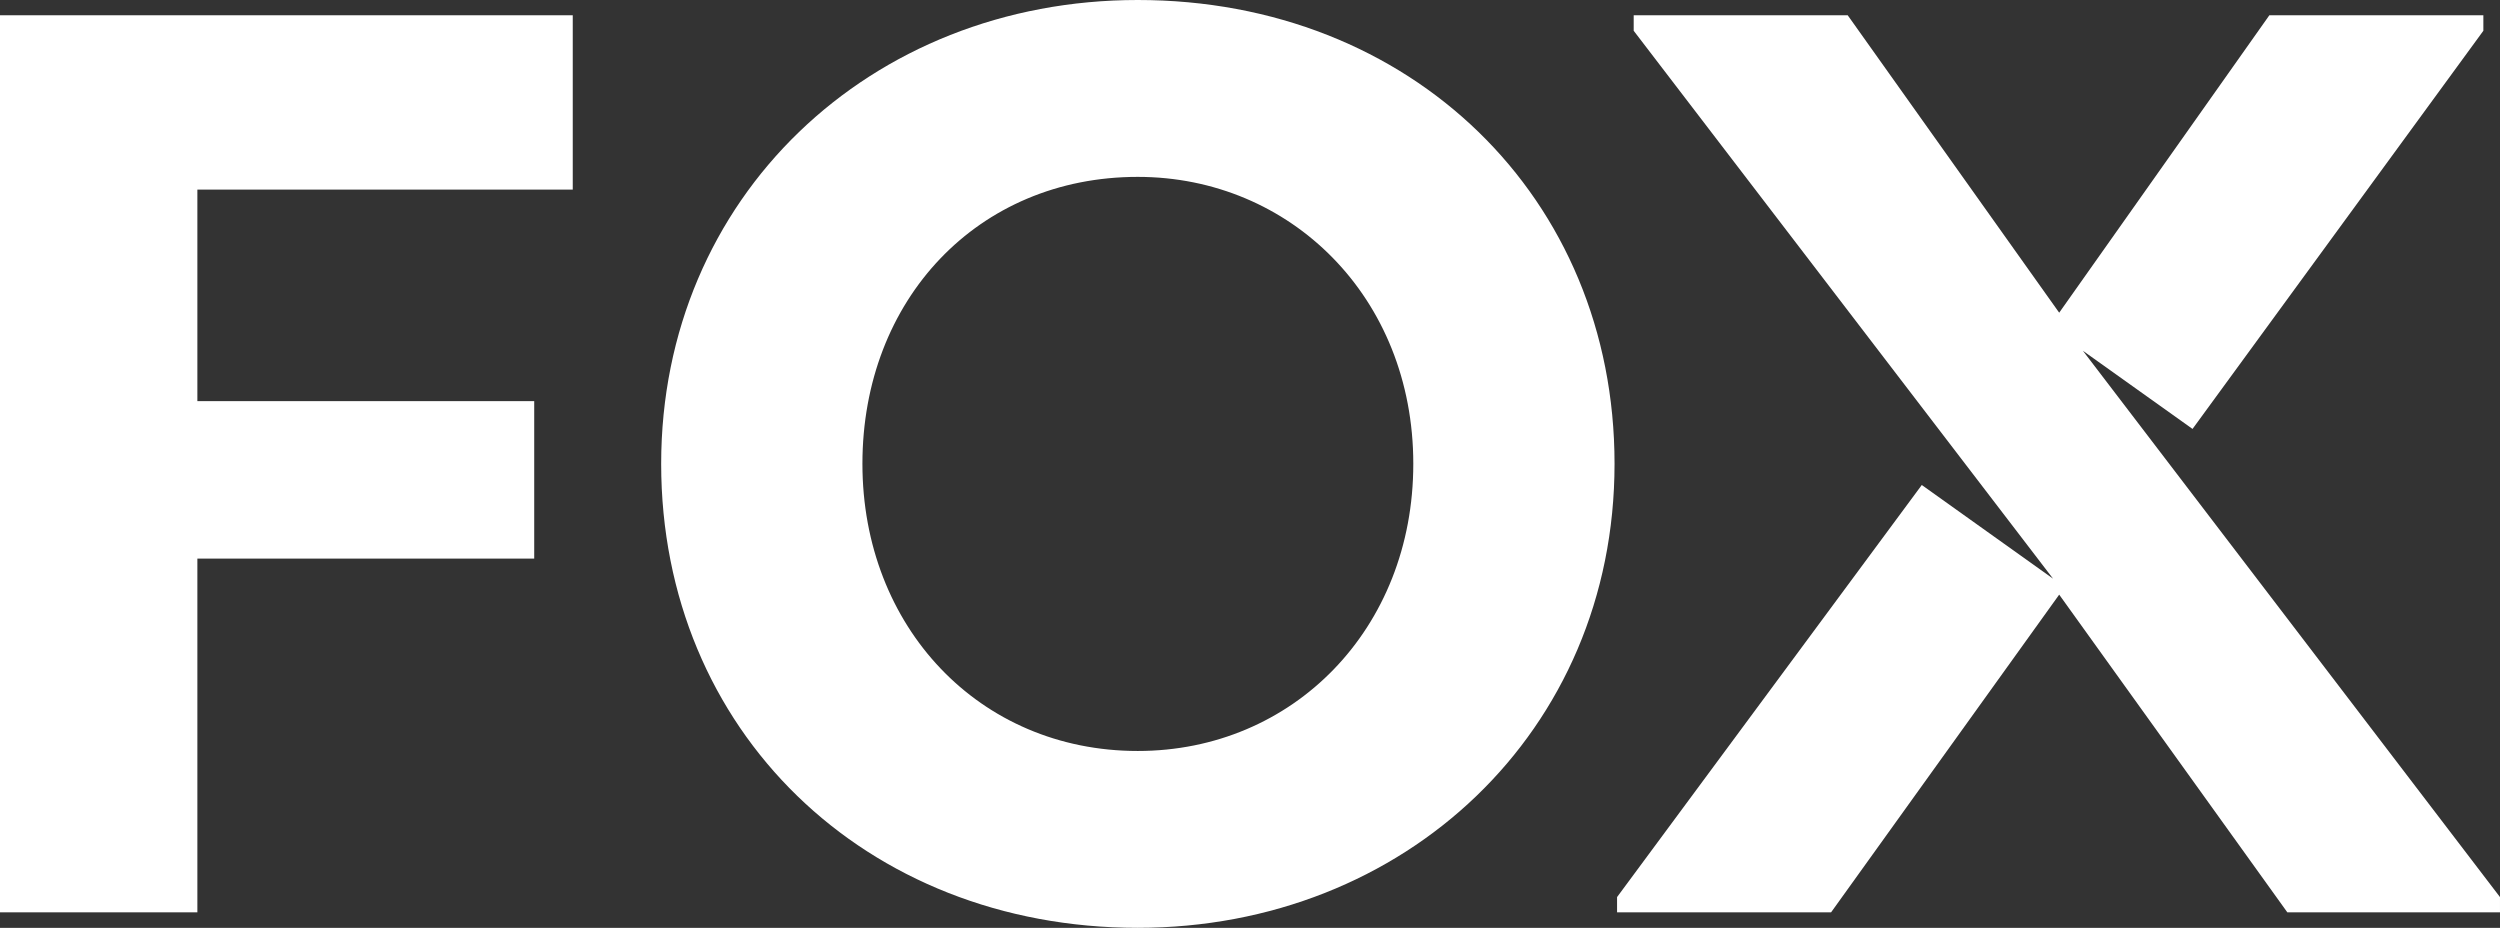 <svg xmlns="http://www.w3.org/2000/svg" xmlns:xlink="http://www.w3.org/1999/xlink" id="Group_18" data-name="Group 18" width="495.777" height="184.002" viewBox="0 0 495.777 184.002"><rect x="0" y="0" width="495.777" height="184.002" fill="#333333" stroke="none"/><defs><clipPath id="clip-path"><rect id="Rectangle_23" data-name="Rectangle 23" width="495.777" height="184.001" fill="#fff"></rect></clipPath></defs><path id="Path_32" data-name="Path 32" d="M0,1.707v177.9H39.141V109.46h66.8V78.227h-66.8V36.284h74.442V1.707Z" transform="translate(0 1.322)" fill="#fff"></path><g id="Group_17" data-name="Group 17"><g id="Group_16" data-name="Group 16" clip-path="url(#clip-path)"><path id="Path_33" data-name="Path 33" d="M168.4,0c-53.108,0-94.51,39.141-94.51,91.978C73.892,144.86,114.3,184,168.4,184c52.883,0,94.554-38.916,94.554-92.024C262.956,39.141,222.55,0,168.4,0m0,148.927c-31.5,0-54.6-24.677-54.6-56.95,0-32.542,22.869-56.9,54.6-56.9,30.283,0,54.645,23.865,54.645,56.9,0,32.769-23.865,56.95-54.645,56.95" transform="translate(57.227)" fill="#fff"></path><path id="Path_34" data-name="Path 34" d="M273.1,68.239l21.741,15.5L352.516,4.78V1.707h-42.44L268.4,60.69,226.46,1.707H184.018V4.78l83.164,108.656L241.149,94.859l-60.429,81.72v3.027h42.44L268.4,116.6l45.244,63.006h42.17v-3.027Z" transform="translate(139.961 1.322)" fill="#fff"></path></g></g></svg>